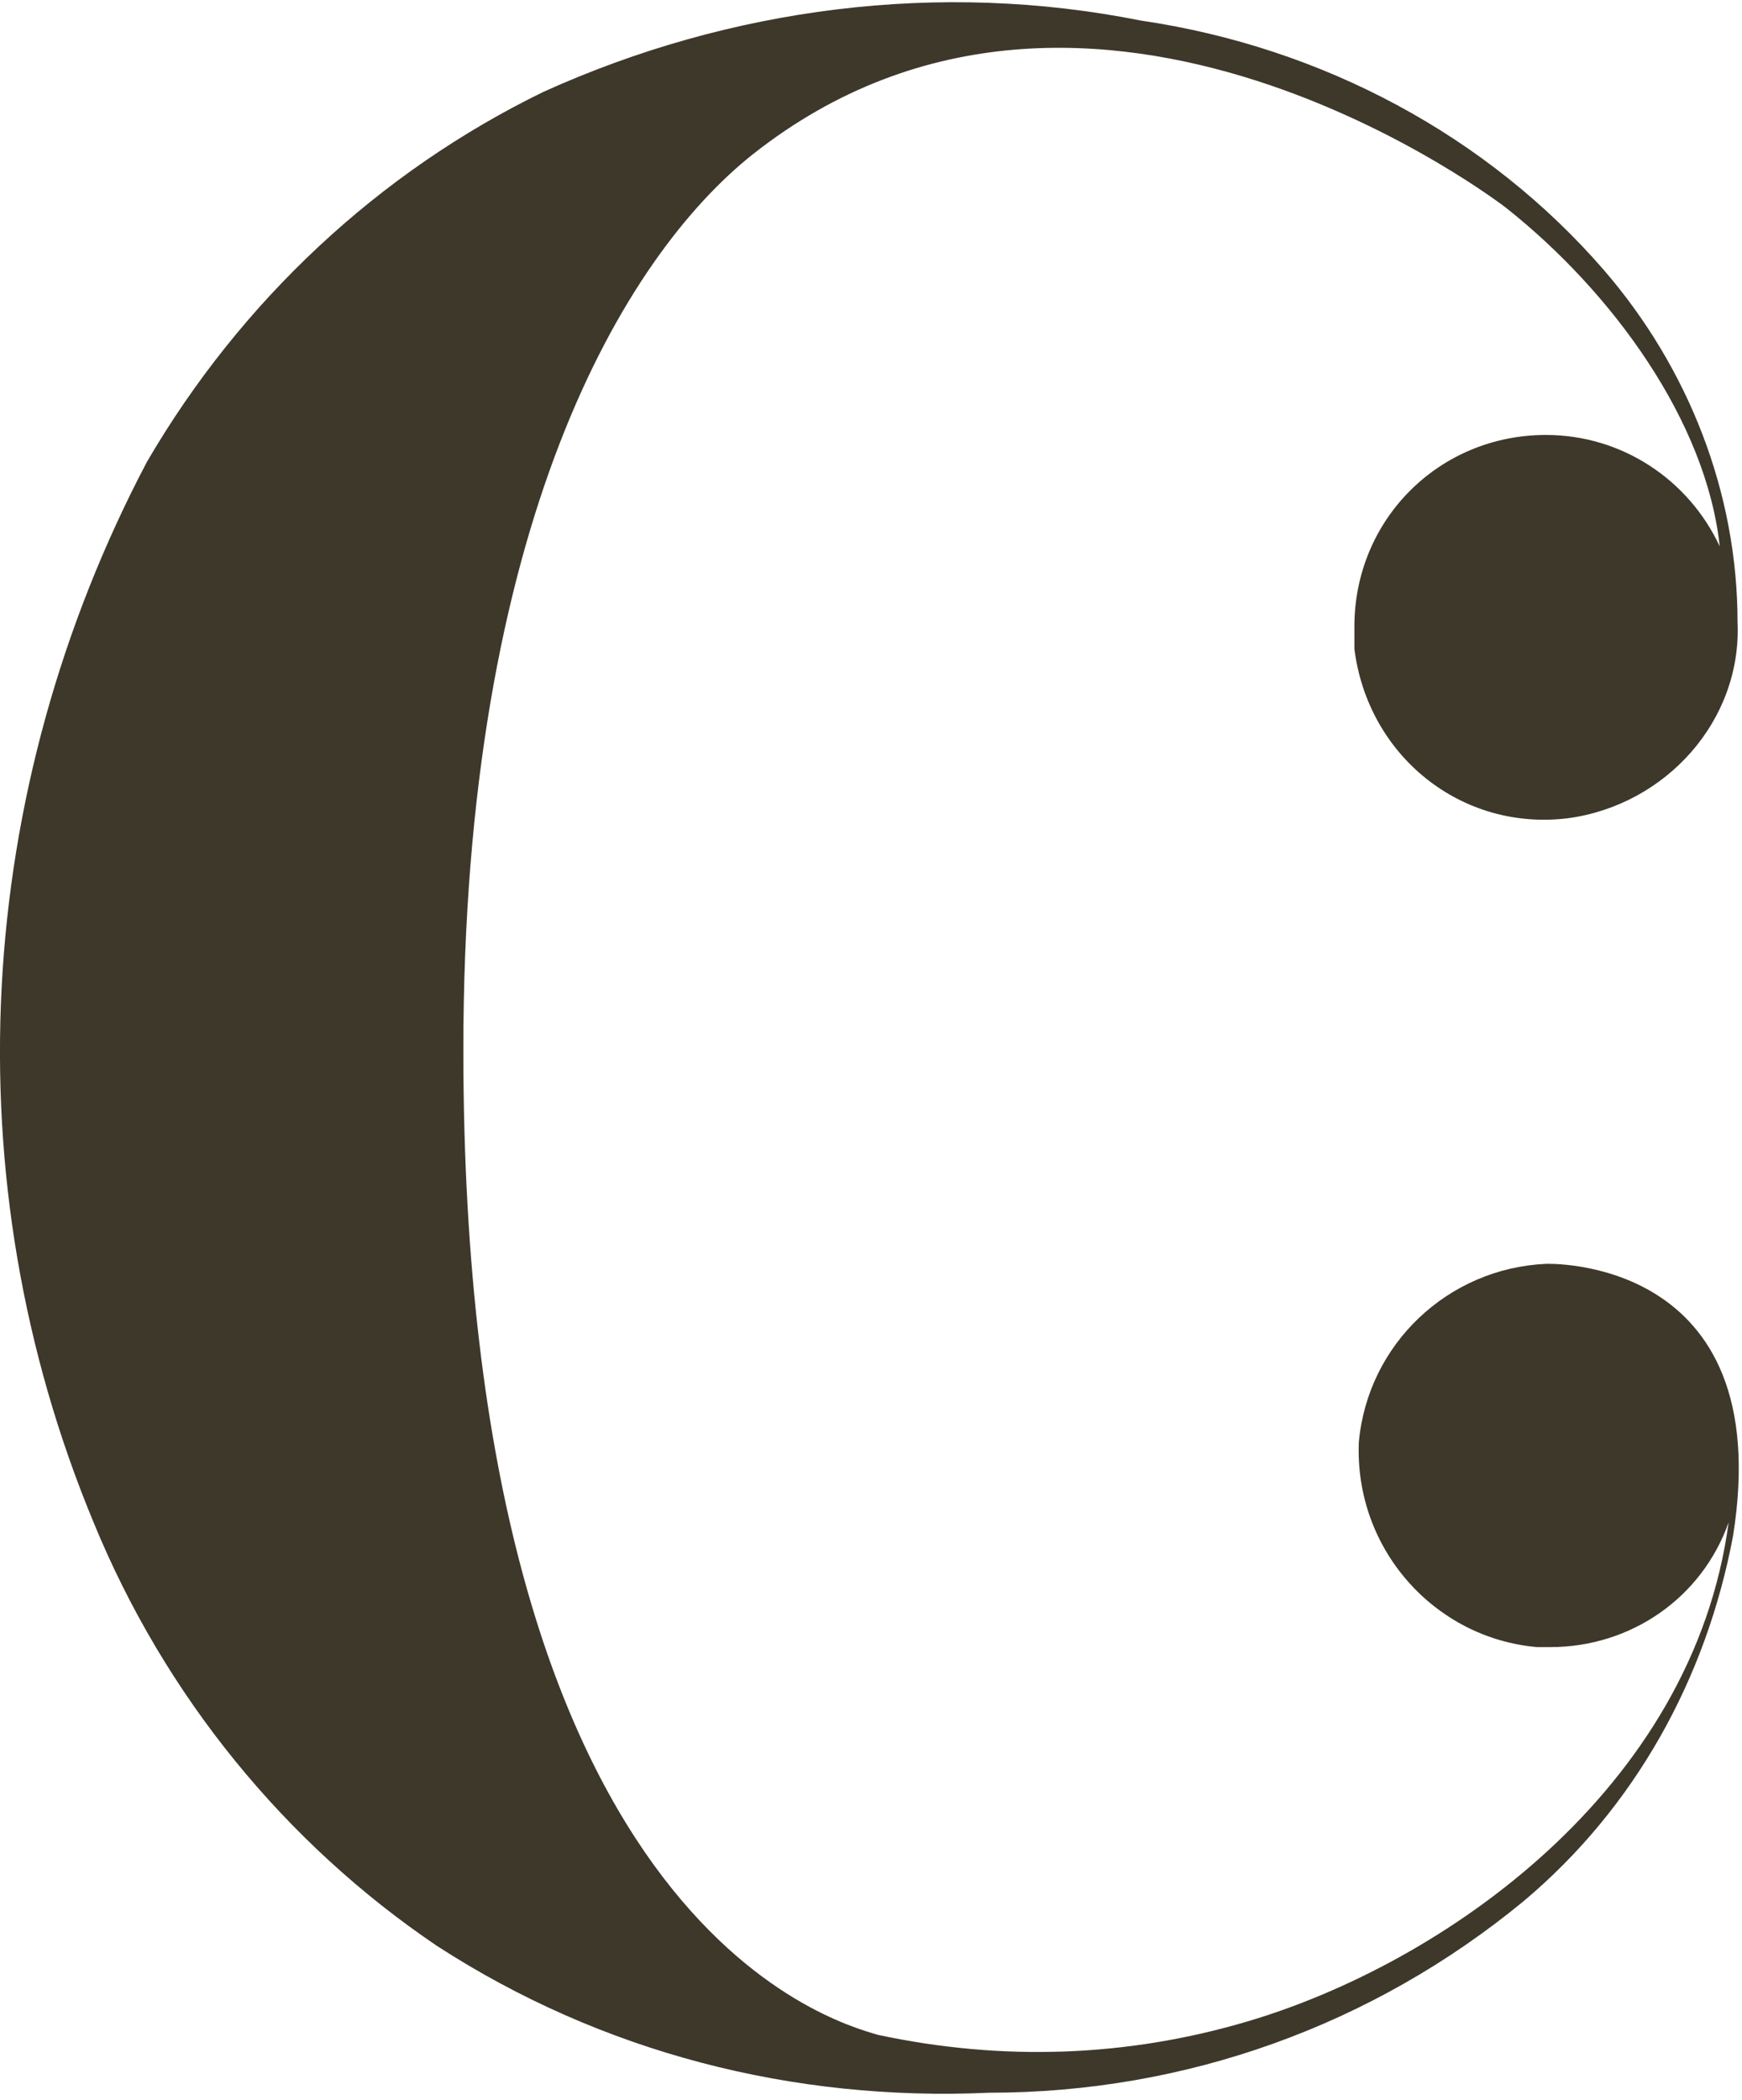 <?xml version="1.0" encoding="utf-8"?>
<!-- Generator: Adobe Illustrator 26.2.1, SVG Export Plug-In . SVG Version: 6.00 Build 0)  -->
<svg version="1.1" id="a" xmlns="http://www.w3.org/2000/svg" xmlns:xlink="http://www.w3.org/1999/xlink" x="0px" y="0px"
	 viewBox="0 0 39.1 47" style="enable-background:new 0 0 39.1 47;" xml:space="preserve" width="39" height="47">
<style type="text/css">
	.st0{fill:#3D382A;}
</style>
<path id="b" class="st0" d="M34.7,28.3c-2.2,0.1-4,1.8-4.2,4c-0.1,2.4,1.7,4.4,4,4.6c0.1,0,0.2,0,0.3,0c1.8,0,3.4-1.1,4-2.8
	C38,40.1,32.4,44,28,45.3c-2.7,0.8-5.5,0.9-8.3,0.3c-1-0.3-9.3-2.5-9.3-22.1c0-11.8,3.6-17.8,6.5-20.1c7.6-6,16.9,1.2,16.9,1.2
	c2.4,1.9,4.5,4.8,4.8,7.6v0c-0.7-1.5-2.2-2.5-3.9-2.5c-2.4,0-4.3,1.9-4.3,4.3c0,0.2,0,0.3,0,0.5c0.3,2.4,2.4,4.1,4.8,3.8
	c2.2-0.3,3.9-2.2,3.8-4.4c0-2.9-1.1-5.7-3-7.9C33.4,3,29.7,1,25.6,0.4C21.1-0.5,16.4,0.1,12.2,2c-3.7,1.8-6.8,4.7-8.9,8.3
	c-3.9,7.4-4.4,16.1-1.2,23.8c1.6,3.9,4.3,7.2,7.7,9.5c3.7,2.4,8,3.5,12.4,3.3c4.4,0,8.6-1.5,12-4.3c2.5-2.1,4.1-5,4.7-8.2
	C39.9,28.1,34.7,28.3,34.7,28.3"/>
</svg>
